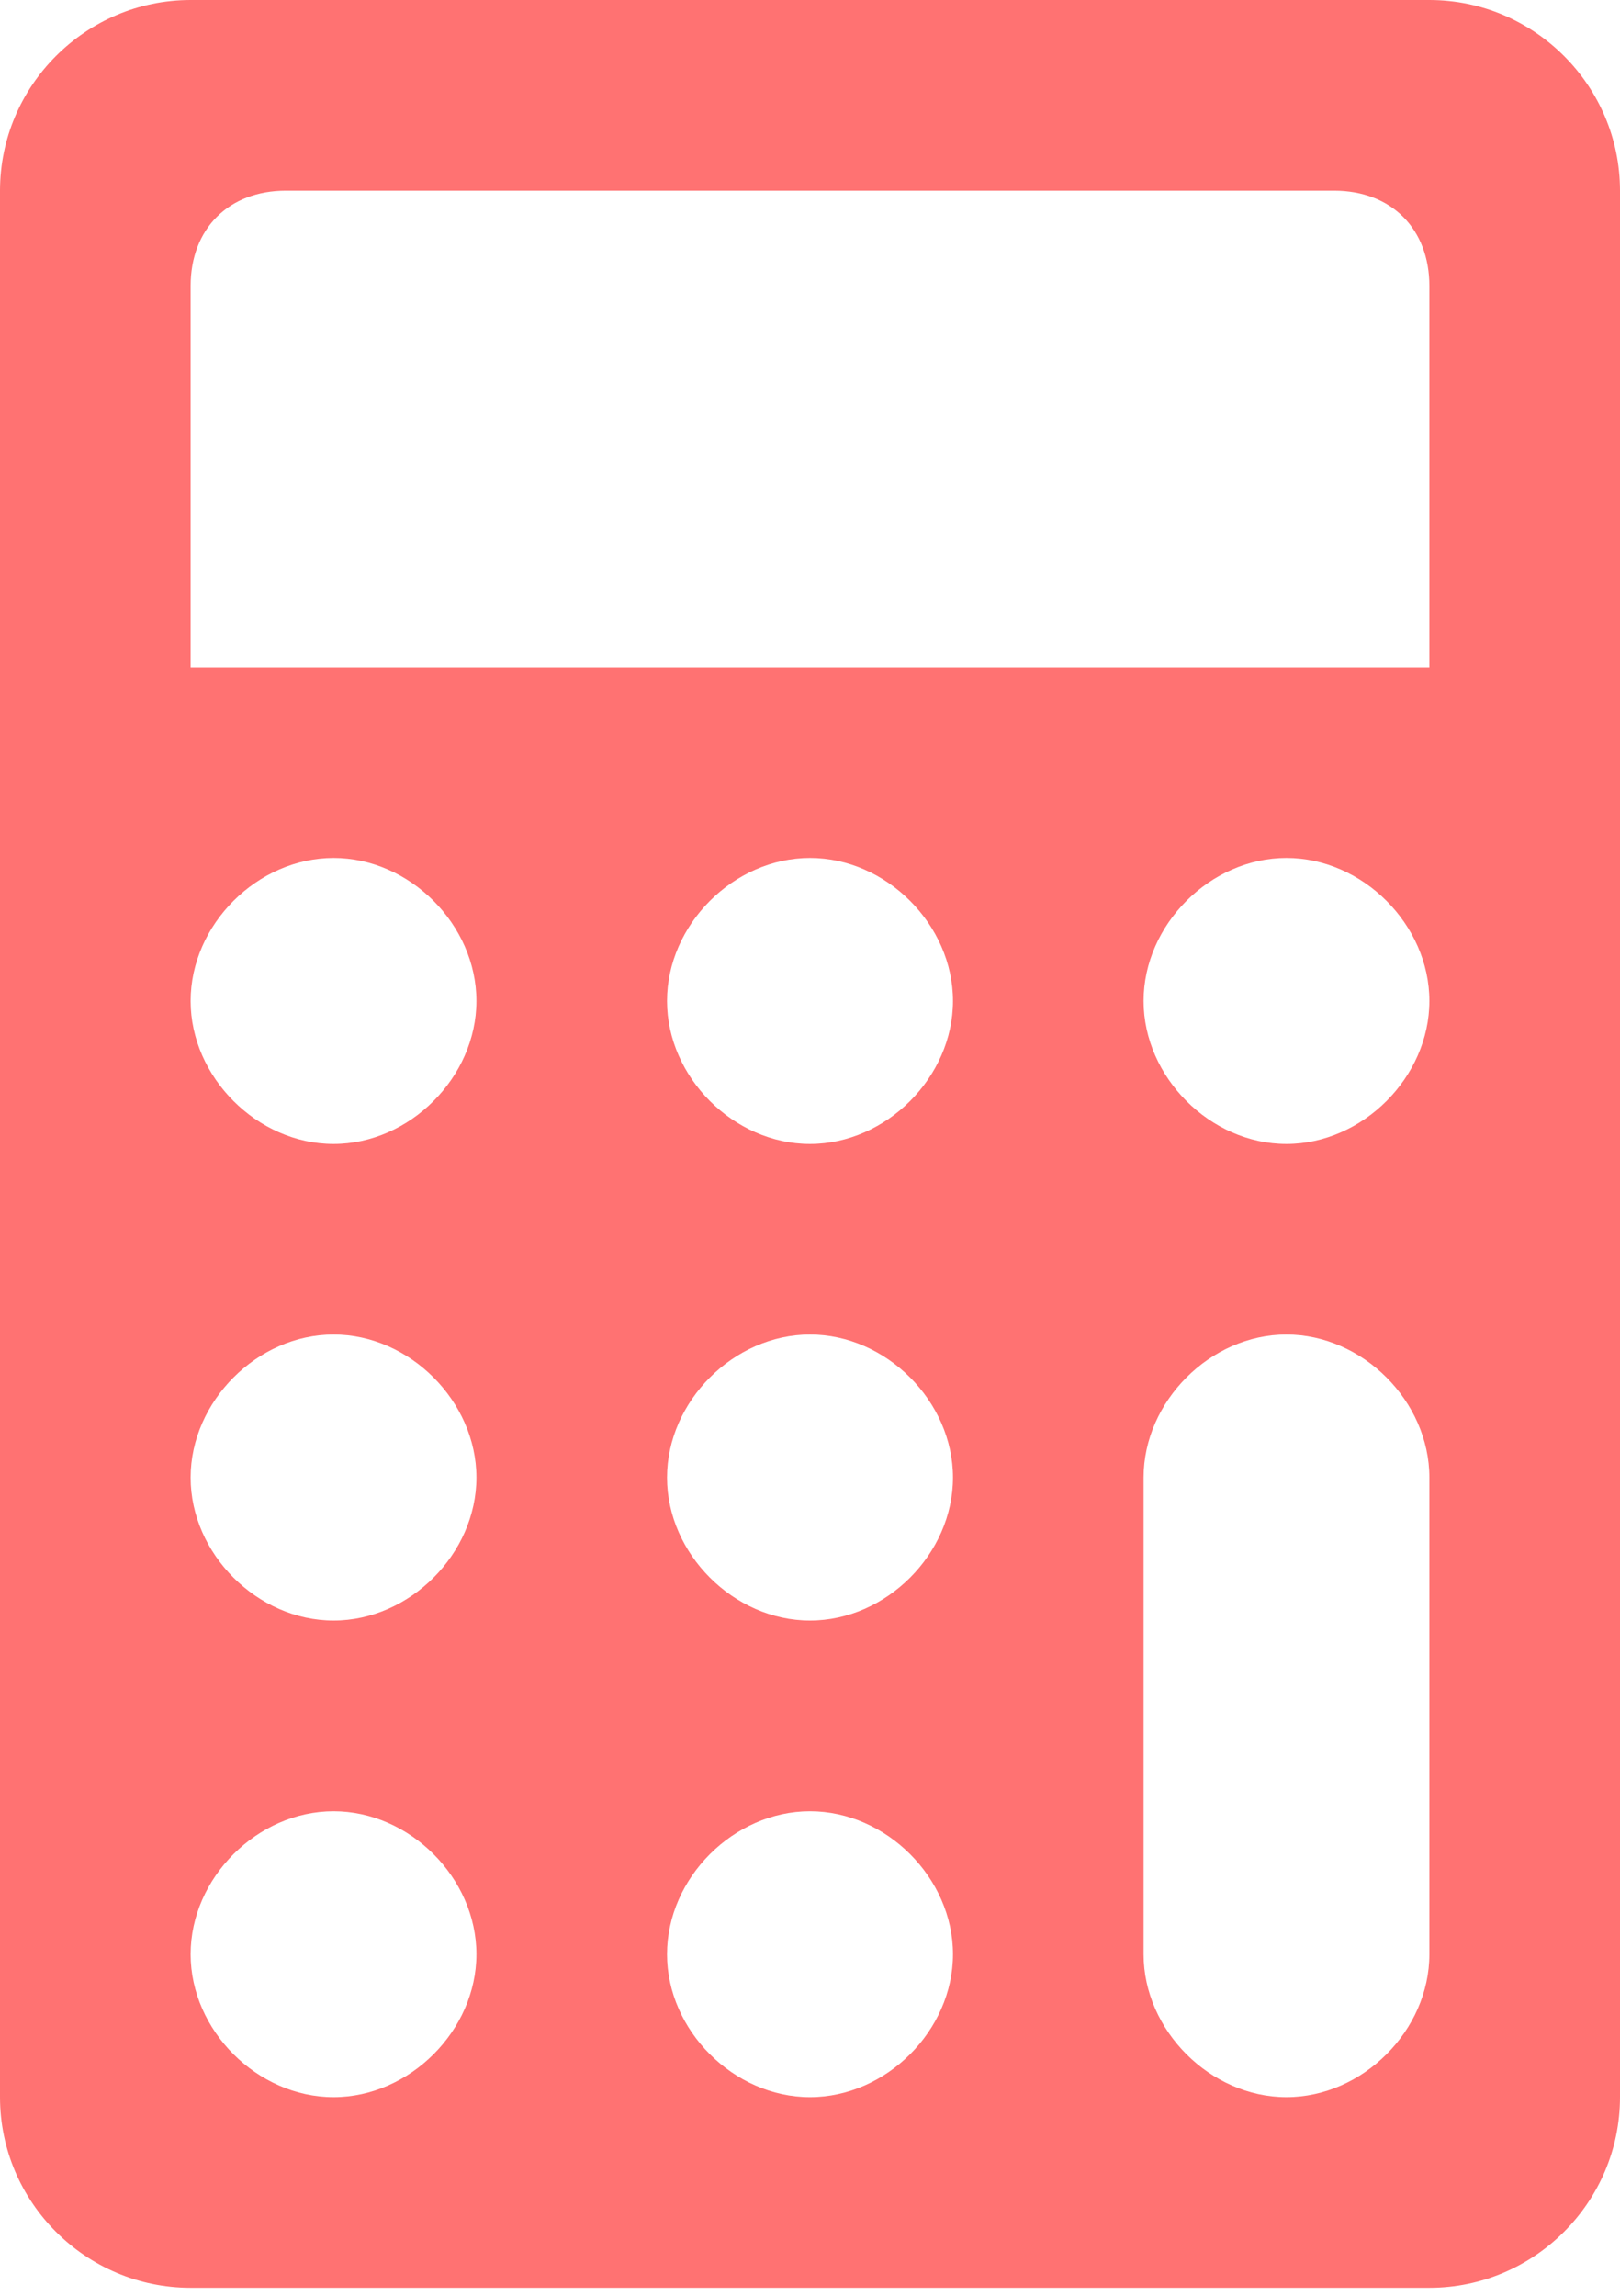 <svg width="12" height="17" viewBox="0 0 12 17" fill="none" xmlns="http://www.w3.org/2000/svg">
<path d="M10.588 0H1.412C0.635 0 0 0.635 0 1.412V15.529C0 16.306 0.635 16.941 1.412 16.941H10.588C11.365 16.941 12 16.306 12 15.529V1.412C12 0.635 11.365 0 10.588 0ZM2.471 15.529C1.906 15.529 1.412 15.035 1.412 14.471C1.412 13.906 1.906 13.412 2.471 13.412C3.035 13.412 3.529 13.906 3.529 14.471C3.529 15.035 3.035 15.529 2.471 15.529ZM2.471 12C1.906 12 1.412 11.506 1.412 10.941C1.412 10.377 1.906 9.882 2.471 9.882C3.035 9.882 3.529 10.377 3.529 10.941C3.529 11.506 3.035 12 2.471 12ZM2.471 8.471C1.906 8.471 1.412 7.976 1.412 7.412C1.412 6.847 1.906 6.353 2.471 6.353C3.035 6.353 3.529 6.847 3.529 7.412C3.529 7.976 3.035 8.471 2.471 8.471ZM6 15.529C5.435 15.529 4.941 15.035 4.941 14.471C4.941 13.906 5.435 13.412 6 13.412C6.565 13.412 7.059 13.906 7.059 14.471C7.059 15.035 6.565 15.529 6 15.529ZM6 12C5.435 12 4.941 11.506 4.941 10.941C4.941 10.377 5.435 9.882 6 9.882C6.565 9.882 7.059 10.377 7.059 10.941C7.059 11.506 6.565 12 6 12ZM6 8.471C5.435 8.471 4.941 7.976 4.941 7.412C4.941 6.847 5.435 6.353 6 6.353C6.565 6.353 7.059 6.847 7.059 7.412C7.059 7.976 6.565 8.471 6 8.471ZM10.588 14.471C10.588 15.035 10.094 15.529 9.529 15.529C8.965 15.529 8.471 15.035 8.471 14.471V10.941C8.471 10.377 8.965 9.882 9.529 9.882C10.094 9.882 10.588 10.377 10.588 10.941V14.471ZM9.529 8.471C8.965 8.471 8.471 7.976 8.471 7.412C8.471 6.847 8.965 6.353 9.529 6.353C10.094 6.353 10.588 6.847 10.588 7.412C10.588 7.976 10.094 8.471 9.529 8.471ZM10.588 4.941H1.412V2.118C1.412 1.694 1.694 1.412 2.118 1.412H9.882C10.306 1.412 10.588 1.694 10.588 2.118V4.941Z" fill="#FF7272"/>
</svg>
